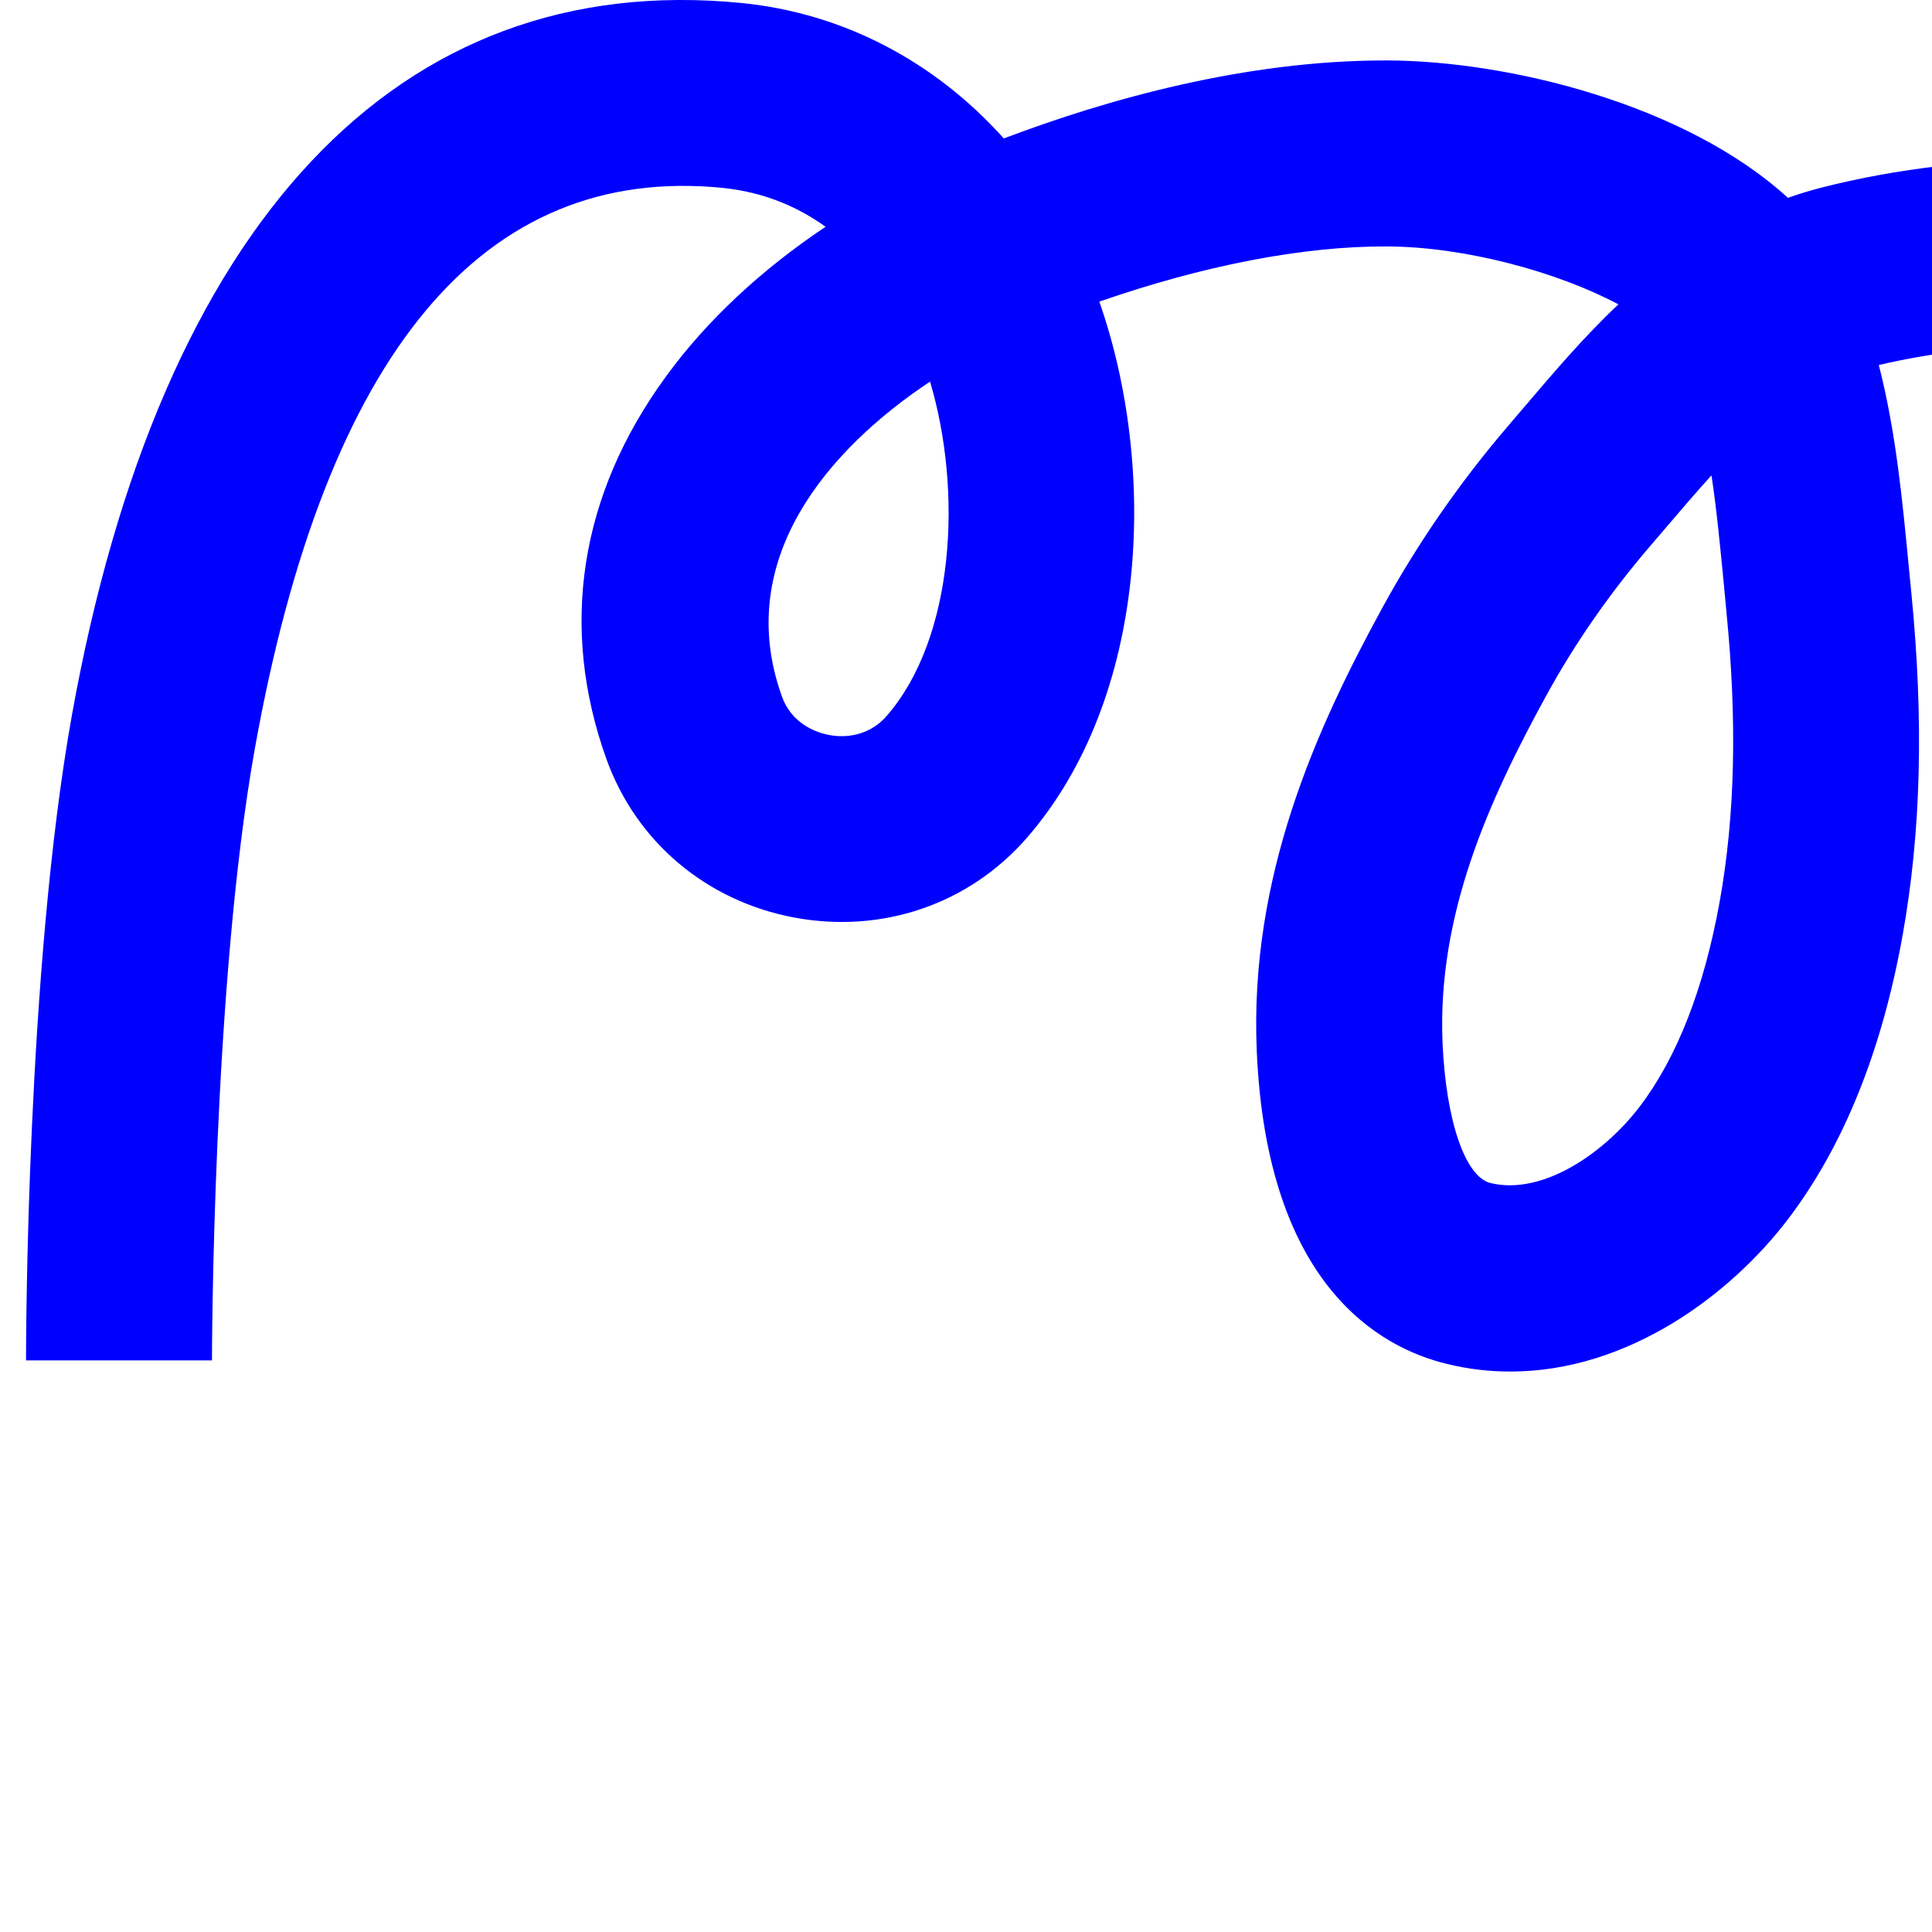 <svg width="32" height="32" viewBox="0 0 32 32" fill="none" xmlns="http://www.w3.org/2000/svg">
    <path d="M25.017 22.717C24.674 22.717 24.324 22.679 23.967 22.591C22.861 22.325 20.984 21.296 20.816 17.413C20.69 14.518 21.803 12.064 22.906 10.048C23.484 8.994 24.181 7.986 24.982 7.051L25.245 6.743C25.732 6.172 26.229 5.584 26.806 5.041C25.794 4.502 24.261 4.086 22.973 4.082C21.576 4.075 19.92 4.401 18.208 4.996C19.174 7.751 19.027 11.553 17.011 13.874C16.052 14.977 14.613 15.47 13.153 15.197C11.7 14.924 10.538 13.944 10.044 12.572C9.26 10.384 9.599 8.196 11.031 6.235C11.707 5.307 12.614 4.464 13.674 3.756C13.223 3.431 12.659 3.182 11.97 3.112C8.003 2.717 5.398 5.843 4.222 12.393C3.518 16.318 3.511 22.472 3.511 22.532H0.431C0.431 22.269 0.438 16.045 1.19 11.851C2.657 3.679 6.592 -0.508 12.274 0.049C13.958 0.214 15.477 1.012 16.626 2.293C18.345 1.642 20.627 1.001 22.948 1.001H22.98C24.989 1.008 27.916 1.726 29.614 3.277C29.799 3.21 29.989 3.154 30.178 3.105C31.431 2.787 32.768 2.633 34.263 2.633V5.713C33.101 5.713 32.072 5.822 31.119 6.046C31.403 7.156 31.508 8.273 31.613 9.361L31.659 9.834C31.865 11.924 31.82 13.773 31.515 15.481C31.172 17.406 30.531 18.992 29.61 20.2C28.662 21.443 26.967 22.717 25.017 22.717ZM28.347 7.874C28.098 8.147 27.849 8.441 27.594 8.738L27.321 9.057C26.659 9.831 26.082 10.66 25.609 11.525C24.664 13.251 23.802 15.145 23.893 17.277C23.95 18.562 24.268 19.493 24.688 19.595C25.56 19.805 26.582 19.087 27.16 18.327C27.779 17.512 28.224 16.37 28.483 14.935C28.739 13.51 28.774 11.938 28.595 10.135L28.55 9.652C28.49 9.039 28.434 8.444 28.347 7.87V7.874ZM15.407 6.319C13.72 7.439 12.137 9.267 12.95 11.532C13.121 12.012 13.552 12.138 13.727 12.173C13.905 12.208 14.354 12.243 14.69 11.854C15.81 10.562 15.947 8.14 15.404 6.319H15.407Z" fill="#0000FE"/>
</svg>
